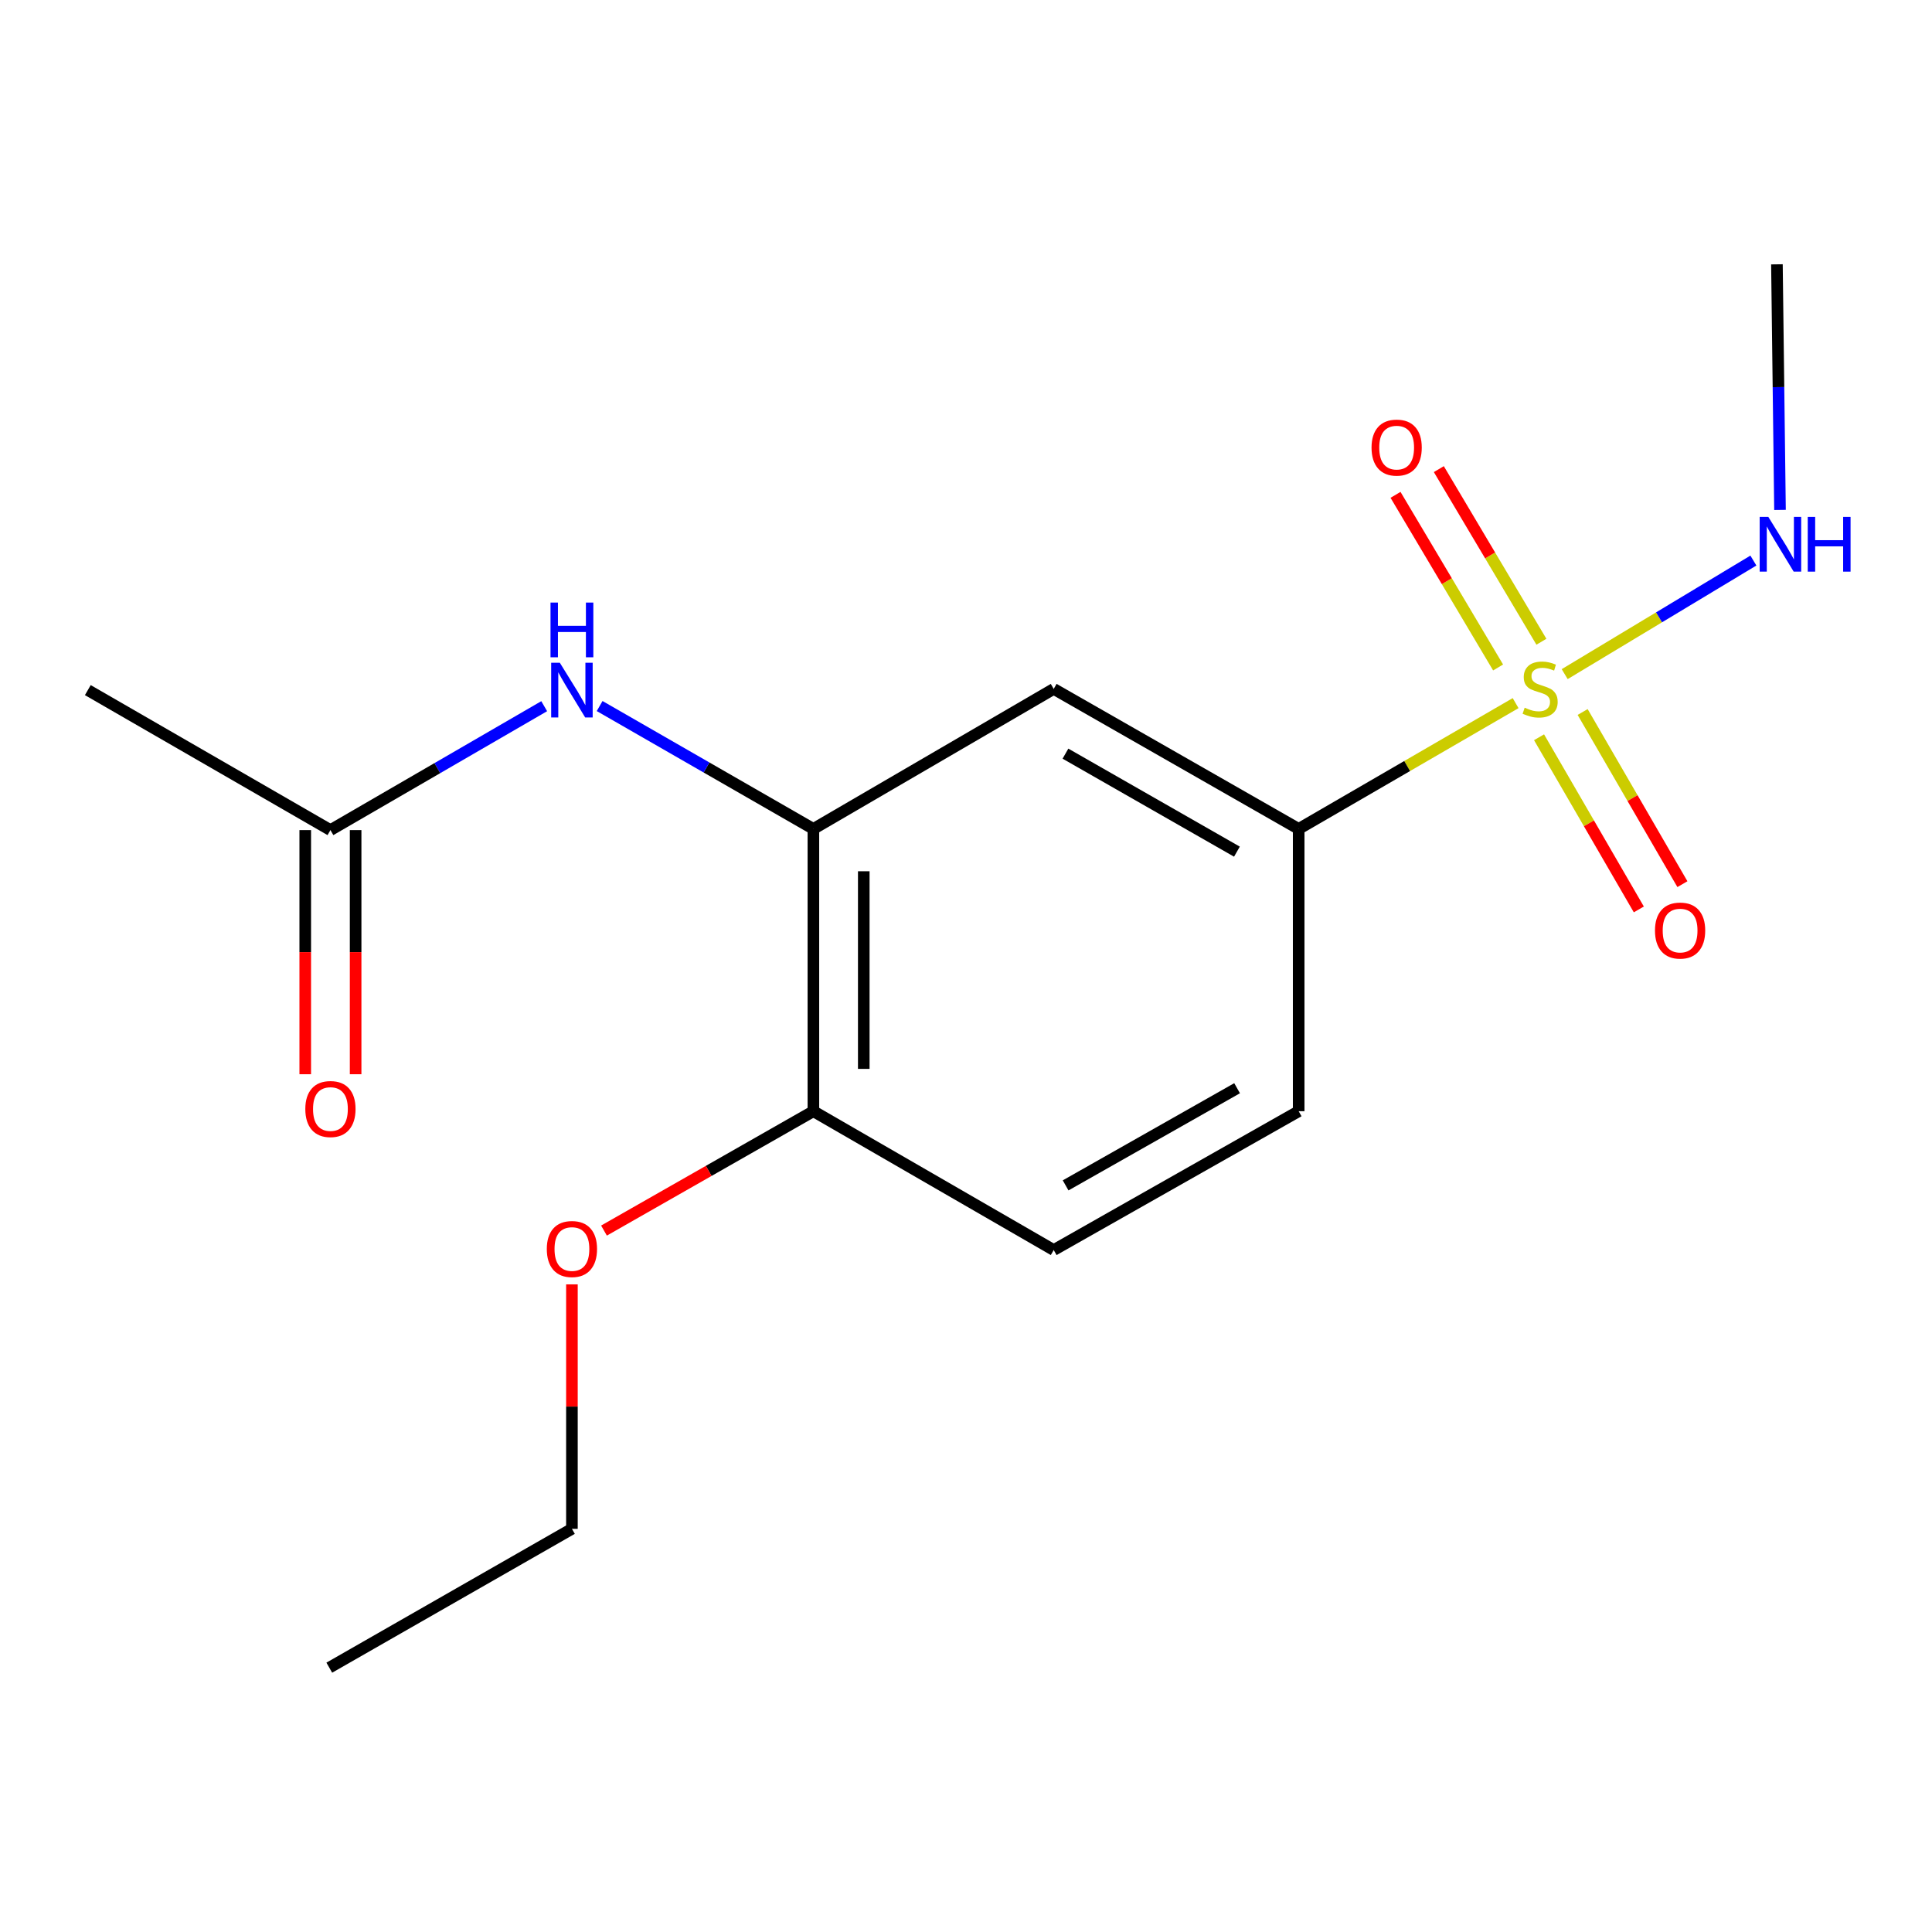 <?xml version='1.0' encoding='iso-8859-1'?>
<svg version='1.1' baseProfile='full'
              xmlns='http://www.w3.org/2000/svg'
                      xmlns:rdkit='http://www.rdkit.org/xml'
                      xmlns:xlink='http://www.w3.org/1999/xlink'
                  xml:space='preserve'
width='1000px' height='1000px' viewBox='0 0 1000 1000'>
<!-- END OF HEADER -->
<rect style='opacity:1.0;fill:#FFFFFF;stroke:none' width='1000' height='1000' x='0' y='0'> </rect>
<path class='bond-0' d='M 784.481,363.937 L 728.336,396.493' style='fill:none;fill-rule:evenodd;stroke:#CCCC00;stroke-width:6px;stroke-linecap:butt;stroke-linejoin:miter;stroke-opacity:1' />
<path class='bond-0' d='M 728.336,396.493 L 672.191,429.049' style='fill:none;fill-rule:evenodd;stroke:#000000;stroke-width:6px;stroke-linecap:butt;stroke-linejoin:miter;stroke-opacity:1' />
<path class='bond-4' d='M 796.611,381.607 L 822.432,426.16' style='fill:none;fill-rule:evenodd;stroke:#CCCC00;stroke-width:6px;stroke-linecap:butt;stroke-linejoin:miter;stroke-opacity:1' />
<path class='bond-4' d='M 822.432,426.16 L 848.253,470.714' style='fill:none;fill-rule:evenodd;stroke:#FF0000;stroke-width:6px;stroke-linecap:butt;stroke-linejoin:miter;stroke-opacity:1' />
<path class='bond-4' d='M 819.17,368.532 L 844.991,413.086' style='fill:none;fill-rule:evenodd;stroke:#CCCC00;stroke-width:6px;stroke-linecap:butt;stroke-linejoin:miter;stroke-opacity:1' />
<path class='bond-4' d='M 844.991,413.086 L 870.813,457.64' style='fill:none;fill-rule:evenodd;stroke:#FF0000;stroke-width:6px;stroke-linecap:butt;stroke-linejoin:miter;stroke-opacity:1' />
<path class='bond-5' d='M 797.831,332.163 L 771.284,287.488' style='fill:none;fill-rule:evenodd;stroke:#CCCC00;stroke-width:6px;stroke-linecap:butt;stroke-linejoin:miter;stroke-opacity:1' />
<path class='bond-5' d='M 771.284,287.488 L 744.737,242.814' style='fill:none;fill-rule:evenodd;stroke:#FF0000;stroke-width:6px;stroke-linecap:butt;stroke-linejoin:miter;stroke-opacity:1' />
<path class='bond-5' d='M 775.415,345.483 L 748.868,300.808' style='fill:none;fill-rule:evenodd;stroke:#CCCC00;stroke-width:6px;stroke-linecap:butt;stroke-linejoin:miter;stroke-opacity:1' />
<path class='bond-5' d='M 748.868,300.808 L 722.321,256.133' style='fill:none;fill-rule:evenodd;stroke:#FF0000;stroke-width:6px;stroke-linecap:butt;stroke-linejoin:miter;stroke-opacity:1' />
<path class='bond-7' d='M 809.882,348.928 L 858.715,319.535' style='fill:none;fill-rule:evenodd;stroke:#CCCC00;stroke-width:6px;stroke-linecap:butt;stroke-linejoin:miter;stroke-opacity:1' />
<path class='bond-7' d='M 858.715,319.535 L 907.549,290.141' style='fill:none;fill-rule:evenodd;stroke:#0000FF;stroke-width:6px;stroke-linecap:butt;stroke-linejoin:miter;stroke-opacity:1' />
<path class='bond-2' d='M 672.191,429.049 L 545.398,356.578' style='fill:none;fill-rule:evenodd;stroke:#000000;stroke-width:6px;stroke-linecap:butt;stroke-linejoin:miter;stroke-opacity:1' />
<path class='bond-2' d='M 640.233,440.816 L 551.478,390.086' style='fill:none;fill-rule:evenodd;stroke:#000000;stroke-width:6px;stroke-linecap:butt;stroke-linejoin:miter;stroke-opacity:1' />
<path class='bond-9' d='M 672.191,429.049 L 672.191,575.166' style='fill:none;fill-rule:evenodd;stroke:#000000;stroke-width:6px;stroke-linecap:butt;stroke-linejoin:miter;stroke-opacity:1' />
<path class='bond-1' d='M 421.01,429.049 L 545.398,356.578' style='fill:none;fill-rule:evenodd;stroke:#000000;stroke-width:6px;stroke-linecap:butt;stroke-linejoin:miter;stroke-opacity:1' />
<path class='bond-3' d='M 421.01,429.049 L 365.691,397.248' style='fill:none;fill-rule:evenodd;stroke:#000000;stroke-width:6px;stroke-linecap:butt;stroke-linejoin:miter;stroke-opacity:1' />
<path class='bond-3' d='M 365.691,397.248 L 310.371,365.446' style='fill:none;fill-rule:evenodd;stroke:#0000FF;stroke-width:6px;stroke-linecap:butt;stroke-linejoin:miter;stroke-opacity:1' />
<path class='bond-17' d='M 421.01,429.049 L 421.01,575.166' style='fill:none;fill-rule:evenodd;stroke:#000000;stroke-width:6px;stroke-linecap:butt;stroke-linejoin:miter;stroke-opacity:1' />
<path class='bond-17' d='M 447.084,450.967 L 447.084,553.249' style='fill:none;fill-rule:evenodd;stroke:#000000;stroke-width:6px;stroke-linecap:butt;stroke-linejoin:miter;stroke-opacity:1' />
<path class='bond-6' d='M 281.675,365.52 L 226.353,397.589' style='fill:none;fill-rule:evenodd;stroke:#0000FF;stroke-width:6px;stroke-linecap:butt;stroke-linejoin:miter;stroke-opacity:1' />
<path class='bond-6' d='M 226.353,397.589 L 171.031,429.658' style='fill:none;fill-rule:evenodd;stroke:#000000;stroke-width:6px;stroke-linecap:butt;stroke-linejoin:miter;stroke-opacity:1' />
<path class='bond-10' d='M 157.994,429.658 L 157.994,492.84' style='fill:none;fill-rule:evenodd;stroke:#000000;stroke-width:6px;stroke-linecap:butt;stroke-linejoin:miter;stroke-opacity:1' />
<path class='bond-10' d='M 157.994,492.84 L 157.994,556.022' style='fill:none;fill-rule:evenodd;stroke:#FF0000;stroke-width:6px;stroke-linecap:butt;stroke-linejoin:miter;stroke-opacity:1' />
<path class='bond-10' d='M 184.068,429.658 L 184.068,492.84' style='fill:none;fill-rule:evenodd;stroke:#000000;stroke-width:6px;stroke-linecap:butt;stroke-linejoin:miter;stroke-opacity:1' />
<path class='bond-10' d='M 184.068,492.84 L 184.068,556.022' style='fill:none;fill-rule:evenodd;stroke:#FF0000;stroke-width:6px;stroke-linecap:butt;stroke-linejoin:miter;stroke-opacity:1' />
<path class='bond-13' d='M 171.031,429.658 L 45.455,357.2' style='fill:none;fill-rule:evenodd;stroke:#000000;stroke-width:6px;stroke-linecap:butt;stroke-linejoin:miter;stroke-opacity:1' />
<path class='bond-14' d='M 921.325,263.933 L 920.531,200.374' style='fill:none;fill-rule:evenodd;stroke:#0000FF;stroke-width:6px;stroke-linecap:butt;stroke-linejoin:miter;stroke-opacity:1' />
<path class='bond-14' d='M 920.531,200.374 L 919.736,136.816' style='fill:none;fill-rule:evenodd;stroke:#000000;stroke-width:6px;stroke-linecap:butt;stroke-linejoin:miter;stroke-opacity:1' />
<path class='bond-8' d='M 421.01,575.166 L 545.398,647.015' style='fill:none;fill-rule:evenodd;stroke:#000000;stroke-width:6px;stroke-linecap:butt;stroke-linejoin:miter;stroke-opacity:1' />
<path class='bond-12' d='M 421.01,575.166 L 366.817,606.056' style='fill:none;fill-rule:evenodd;stroke:#000000;stroke-width:6px;stroke-linecap:butt;stroke-linejoin:miter;stroke-opacity:1' />
<path class='bond-12' d='M 366.817,606.056 L 312.624,636.946' style='fill:none;fill-rule:evenodd;stroke:#FF0000;stroke-width:6px;stroke-linecap:butt;stroke-linejoin:miter;stroke-opacity:1' />
<path class='bond-11' d='M 672.191,575.166 L 545.398,647.015' style='fill:none;fill-rule:evenodd;stroke:#000000;stroke-width:6px;stroke-linecap:butt;stroke-linejoin:miter;stroke-opacity:1' />
<path class='bond-11' d='M 640.317,563.258 L 551.562,613.552' style='fill:none;fill-rule:evenodd;stroke:#000000;stroke-width:6px;stroke-linecap:butt;stroke-linejoin:miter;stroke-opacity:1' />
<path class='bond-15' d='M 296.027,664.789 L 296.027,728.055' style='fill:none;fill-rule:evenodd;stroke:#FF0000;stroke-width:6px;stroke-linecap:butt;stroke-linejoin:miter;stroke-opacity:1' />
<path class='bond-15' d='M 296.027,728.055 L 296.027,791.321' style='fill:none;fill-rule:evenodd;stroke:#000000;stroke-width:6px;stroke-linecap:butt;stroke-linejoin:miter;stroke-opacity:1' />
<path class='bond-16' d='M 296.027,791.321 L 170.437,863.184' style='fill:none;fill-rule:evenodd;stroke:#000000;stroke-width:6px;stroke-linecap:butt;stroke-linejoin:miter;stroke-opacity:1' />
<path  class='atom-0' d='M 789.173 366.298
Q 789.493 366.418, 790.813 366.978
Q 792.133 367.538, 793.573 367.898
Q 795.053 368.218, 796.493 368.218
Q 799.173 368.218, 800.733 366.938
Q 802.293 365.618, 802.293 363.338
Q 802.293 361.778, 801.493 360.818
Q 800.733 359.858, 799.533 359.338
Q 798.333 358.818, 796.333 358.218
Q 793.813 357.458, 792.293 356.738
Q 790.813 356.018, 789.733 354.498
Q 788.693 352.978, 788.693 350.418
Q 788.693 346.858, 791.093 344.658
Q 793.533 342.458, 798.333 342.458
Q 801.613 342.458, 805.333 344.018
L 804.413 347.098
Q 801.013 345.698, 798.453 345.698
Q 795.693 345.698, 794.173 346.858
Q 792.653 347.978, 792.693 349.938
Q 792.693 351.458, 793.453 352.378
Q 794.253 353.298, 795.373 353.818
Q 796.533 354.338, 798.453 354.938
Q 801.013 355.738, 802.533 356.538
Q 804.053 357.338, 805.133 358.978
Q 806.253 360.578, 806.253 363.338
Q 806.253 367.258, 803.613 369.378
Q 801.013 371.458, 796.653 371.458
Q 794.133 371.458, 792.213 370.898
Q 790.333 370.378, 788.093 369.458
L 789.173 366.298
' fill='#CCCC00'/>
<path  class='atom-4' d='M 289.767 343.04
L 299.047 358.04
Q 299.967 359.52, 301.447 362.2
Q 302.927 364.88, 303.007 365.04
L 303.007 343.04
L 306.767 343.04
L 306.767 371.36
L 302.887 371.36
L 292.927 354.96
Q 291.767 353.04, 290.527 350.84
Q 289.327 348.64, 288.967 347.96
L 288.967 371.36
L 285.287 371.36
L 285.287 343.04
L 289.767 343.04
' fill='#0000FF'/>
<path  class='atom-4' d='M 284.947 311.888
L 288.787 311.888
L 288.787 323.928
L 303.267 323.928
L 303.267 311.888
L 307.107 311.888
L 307.107 340.208
L 303.267 340.208
L 303.267 327.128
L 288.787 327.128
L 288.787 340.208
L 284.947 340.208
L 284.947 311.888
' fill='#0000FF'/>
<path  class='atom-5' d='M 856.616 481.654
Q 856.616 474.854, 859.976 471.054
Q 863.336 467.254, 869.616 467.254
Q 875.896 467.254, 879.256 471.054
Q 882.616 474.854, 882.616 481.654
Q 882.616 488.534, 879.216 492.454
Q 875.816 496.334, 869.616 496.334
Q 863.376 496.334, 859.976 492.454
Q 856.616 488.574, 856.616 481.654
M 869.616 493.134
Q 873.936 493.134, 876.256 490.254
Q 878.616 487.334, 878.616 481.654
Q 878.616 476.094, 876.256 473.294
Q 873.936 470.454, 869.616 470.454
Q 865.296 470.454, 862.936 473.254
Q 860.616 476.054, 860.616 481.654
Q 860.616 487.374, 862.936 490.254
Q 865.296 493.134, 869.616 493.134
' fill='#FF0000'/>
<path  class='atom-6' d='M 709.905 231.675
Q 709.905 224.875, 713.265 221.075
Q 716.625 217.275, 722.905 217.275
Q 729.185 217.275, 732.545 221.075
Q 735.905 224.875, 735.905 231.675
Q 735.905 238.555, 732.505 242.475
Q 729.105 246.355, 722.905 246.355
Q 716.665 246.355, 713.265 242.475
Q 709.905 238.595, 709.905 231.675
M 722.905 243.155
Q 727.225 243.155, 729.545 240.275
Q 731.905 237.355, 731.905 231.675
Q 731.905 226.115, 729.545 223.315
Q 727.225 220.475, 722.905 220.475
Q 718.585 220.475, 716.225 223.275
Q 713.905 226.075, 713.905 231.675
Q 713.905 237.395, 716.225 240.275
Q 718.585 243.155, 722.905 243.155
' fill='#FF0000'/>
<path  class='atom-8' d='M 915.287 267.556
L 924.567 282.556
Q 925.487 284.036, 926.967 286.716
Q 928.447 289.396, 928.527 289.556
L 928.527 267.556
L 932.287 267.556
L 932.287 295.876
L 928.407 295.876
L 918.447 279.476
Q 917.287 277.556, 916.047 275.356
Q 914.847 273.156, 914.487 272.476
L 914.487 295.876
L 910.807 295.876
L 910.807 267.556
L 915.287 267.556
' fill='#0000FF'/>
<path  class='atom-8' d='M 935.687 267.556
L 939.527 267.556
L 939.527 279.596
L 954.007 279.596
L 954.007 267.556
L 957.847 267.556
L 957.847 295.876
L 954.007 295.876
L 954.007 282.796
L 939.527 282.796
L 939.527 295.876
L 935.687 295.876
L 935.687 267.556
' fill='#0000FF'/>
<path  class='atom-11' d='M 158.031 574.029
Q 158.031 567.229, 161.391 563.429
Q 164.751 559.629, 171.031 559.629
Q 177.311 559.629, 180.671 563.429
Q 184.031 567.229, 184.031 574.029
Q 184.031 580.909, 180.631 584.829
Q 177.231 588.709, 171.031 588.709
Q 164.791 588.709, 161.391 584.829
Q 158.031 580.949, 158.031 574.029
M 171.031 585.509
Q 175.351 585.509, 177.671 582.629
Q 180.031 579.709, 180.031 574.029
Q 180.031 568.469, 177.671 565.669
Q 175.351 562.829, 171.031 562.829
Q 166.711 562.829, 164.351 565.629
Q 162.031 568.429, 162.031 574.029
Q 162.031 579.749, 164.351 582.629
Q 166.711 585.509, 171.031 585.509
' fill='#FF0000'/>
<path  class='atom-13' d='M 283.027 646.487
Q 283.027 639.687, 286.387 635.887
Q 289.747 632.087, 296.027 632.087
Q 302.307 632.087, 305.667 635.887
Q 309.027 639.687, 309.027 646.487
Q 309.027 653.367, 305.627 657.287
Q 302.227 661.167, 296.027 661.167
Q 289.787 661.167, 286.387 657.287
Q 283.027 653.407, 283.027 646.487
M 296.027 657.967
Q 300.347 657.967, 302.667 655.087
Q 305.027 652.167, 305.027 646.487
Q 305.027 640.927, 302.667 638.127
Q 300.347 635.287, 296.027 635.287
Q 291.707 635.287, 289.347 638.087
Q 287.027 640.887, 287.027 646.487
Q 287.027 652.207, 289.347 655.087
Q 291.707 657.967, 296.027 657.967
' fill='#FF0000'/>
</svg>
